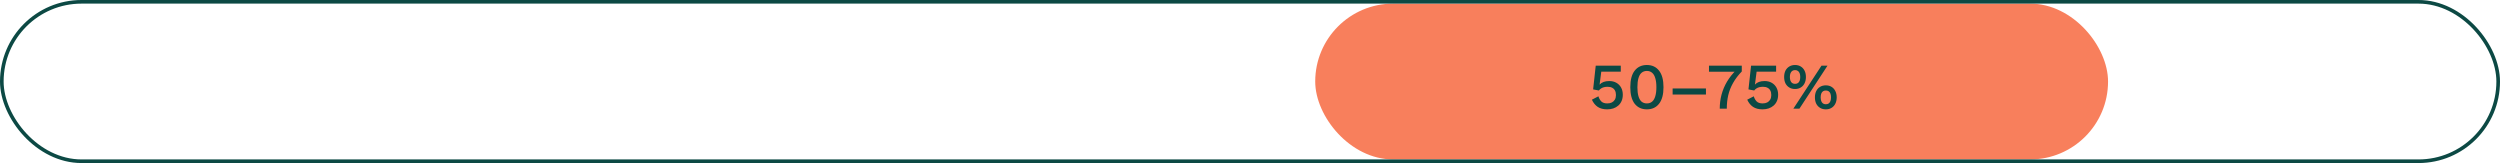 <?xml version="1.0" encoding="UTF-8"?> <svg xmlns="http://www.w3.org/2000/svg" width="690" height="45" viewBox="0 0 690 45" fill="none"><rect x="363" y="1" width="218.822" height="43" rx="21.5" fill="#F87F5C"></rect><rect x="0.5" y="0.5" width="689" height="44" rx="22" stroke="#0C4944"></rect><path d="M443.572 30.18C442.516 30.18 441.646 29.952 440.962 29.496C440.29 29.04 439.756 28.38 439.36 27.516L441.16 26.58C441.34 27.156 441.61 27.63 441.97 28.002C442.342 28.362 442.888 28.542 443.608 28.542C444.112 28.542 444.538 28.452 444.886 28.272C445.246 28.08 445.522 27.816 445.714 27.48C445.906 27.132 446.002 26.718 446.002 26.238C446.002 25.734 445.912 25.314 445.732 24.978C445.552 24.642 445.294 24.39 444.958 24.222C444.622 24.042 444.202 23.952 443.698 23.952C443.35 23.952 443.026 23.988 442.726 24.06C442.426 24.132 442.156 24.246 441.916 24.402C441.676 24.546 441.466 24.738 441.286 24.978L439.702 24.672L440.422 18.12H447.334V19.776H441.952L441.52 23.124L441.484 23.322H441.52C441.796 23.022 442.15 22.788 442.582 22.62C443.026 22.452 443.548 22.368 444.148 22.368C444.916 22.368 445.576 22.53 446.128 22.854C446.68 23.166 447.112 23.604 447.424 24.168C447.736 24.732 447.892 25.386 447.892 26.13C447.892 26.778 447.784 27.354 447.568 27.858C447.352 28.362 447.046 28.788 446.65 29.136C446.254 29.484 445.792 29.748 445.264 29.928C444.748 30.096 444.184 30.18 443.572 30.18ZM454.535 30.18C453.107 30.18 451.985 29.664 451.169 28.632C450.365 27.588 449.963 26.064 449.963 24.06C449.963 22.056 450.365 20.538 451.169 19.506C451.985 18.462 453.107 17.94 454.535 17.94C455.975 17.94 457.097 18.462 457.901 19.506C458.717 20.538 459.125 22.056 459.125 24.06C459.125 26.064 458.717 27.588 457.901 28.632C457.097 29.664 455.975 30.18 454.535 30.18ZM454.535 28.542C455.111 28.542 455.591 28.38 455.975 28.056C456.371 27.72 456.665 27.222 456.857 26.562C457.061 25.89 457.163 25.056 457.163 24.06C457.163 23.064 457.061 22.236 456.857 21.576C456.665 20.904 456.371 20.406 455.975 20.082C455.591 19.746 455.111 19.578 454.535 19.578C453.959 19.578 453.473 19.746 453.077 20.082C452.693 20.406 452.405 20.904 452.213 21.576C452.021 22.236 451.925 23.064 451.925 24.06C451.925 25.056 452.021 25.89 452.213 26.562C452.405 27.222 452.693 27.72 453.077 28.056C453.473 28.38 453.959 28.542 454.535 28.542ZM470.842 24.42V26.094H461.644V24.42H470.842ZM471.68 18.12H480.734V19.722C479.738 20.754 478.934 21.816 478.322 22.908C477.71 23.988 477.266 25.116 476.99 26.292C476.726 27.456 476.594 28.692 476.594 30H474.65C474.65 28.68 474.812 27.396 475.136 26.148C475.472 24.888 475.976 23.688 476.648 22.548C477.332 21.396 478.19 20.316 479.222 19.308L479.582 19.794H471.68V18.12ZM486.445 30.18C485.389 30.18 484.519 29.952 483.835 29.496C483.163 29.04 482.629 28.38 482.233 27.516L484.033 26.58C484.213 27.156 484.483 27.63 484.843 28.002C485.215 28.362 485.761 28.542 486.481 28.542C486.985 28.542 487.411 28.452 487.759 28.272C488.119 28.08 488.395 27.816 488.587 27.48C488.779 27.132 488.875 26.718 488.875 26.238C488.875 25.734 488.785 25.314 488.605 24.978C488.425 24.642 488.167 24.39 487.831 24.222C487.495 24.042 487.075 23.952 486.571 23.952C486.223 23.952 485.899 23.988 485.599 24.06C485.299 24.132 485.029 24.246 484.789 24.402C484.549 24.546 484.339 24.738 484.159 24.978L482.575 24.672L483.295 18.12H490.207V19.776H484.825L484.393 23.124L484.357 23.322H484.393C484.669 23.022 485.023 22.788 485.455 22.62C485.899 22.452 486.421 22.368 487.021 22.368C487.789 22.368 488.449 22.53 489.001 22.854C489.553 23.166 489.985 23.604 490.297 24.168C490.609 24.732 490.765 25.386 490.765 26.13C490.765 26.778 490.657 27.354 490.441 27.858C490.225 28.362 489.919 28.788 489.523 29.136C489.127 29.484 488.665 29.748 488.137 29.928C487.621 30.096 487.057 30.18 486.445 30.18ZM494.96 30L502.736 18.12H504.392L496.634 30H494.96ZM495.428 17.94C496.04 17.94 496.568 18.078 497.012 18.354C497.468 18.63 497.816 19.014 498.056 19.506C498.308 19.998 498.434 20.58 498.434 21.252C498.434 21.912 498.308 22.494 498.056 22.998C497.816 23.49 497.468 23.874 497.012 24.15C496.568 24.426 496.04 24.564 495.428 24.564C494.828 24.564 494.3 24.426 493.844 24.15C493.388 23.874 493.034 23.49 492.782 22.998C492.542 22.494 492.422 21.912 492.422 21.252C492.422 20.58 492.542 19.998 492.782 19.506C493.034 19.014 493.388 18.63 493.844 18.354C494.3 18.078 494.828 17.94 495.428 17.94ZM495.428 19.344C495.128 19.344 494.87 19.422 494.654 19.578C494.438 19.722 494.276 19.938 494.168 20.226C494.06 20.502 494.006 20.844 494.006 21.252C494.006 21.648 494.06 21.99 494.168 22.278C494.276 22.566 494.438 22.782 494.654 22.926C494.87 23.07 495.128 23.142 495.428 23.142C495.74 23.142 496.004 23.07 496.22 22.926C496.436 22.782 496.598 22.566 496.706 22.278C496.814 21.99 496.868 21.648 496.868 21.252C496.868 20.844 496.814 20.502 496.706 20.226C496.598 19.938 496.436 19.722 496.22 19.578C496.004 19.422 495.74 19.344 495.428 19.344ZM503.924 23.556C504.536 23.556 505.064 23.694 505.508 23.97C505.964 24.246 506.312 24.636 506.552 25.14C506.804 25.632 506.93 26.208 506.93 26.868C506.93 27.54 506.804 28.122 506.552 28.614C506.312 29.106 505.964 29.49 505.508 29.766C505.064 30.042 504.536 30.18 503.924 30.18C503.324 30.18 502.796 30.042 502.34 29.766C501.884 29.49 501.53 29.106 501.278 28.614C501.038 28.122 500.918 27.54 500.918 26.868C500.918 26.208 501.038 25.632 501.278 25.14C501.53 24.636 501.884 24.246 502.34 23.97C502.796 23.694 503.324 23.556 503.924 23.556ZM503.924 24.978C503.624 24.978 503.366 25.05 503.15 25.194C502.934 25.338 502.772 25.554 502.664 25.842C502.556 26.118 502.502 26.46 502.502 26.868C502.502 27.264 502.556 27.606 502.664 27.894C502.772 28.182 502.934 28.404 503.15 28.56C503.366 28.704 503.624 28.776 503.924 28.776C504.236 28.776 504.5 28.704 504.716 28.56C504.932 28.404 505.094 28.182 505.202 27.894C505.31 27.606 505.364 27.264 505.364 26.868C505.364 26.472 505.31 26.13 505.202 25.842C505.094 25.554 504.932 25.338 504.716 25.194C504.5 25.05 504.236 24.978 503.924 24.978Z" fill="#0C4944"></path></svg> 